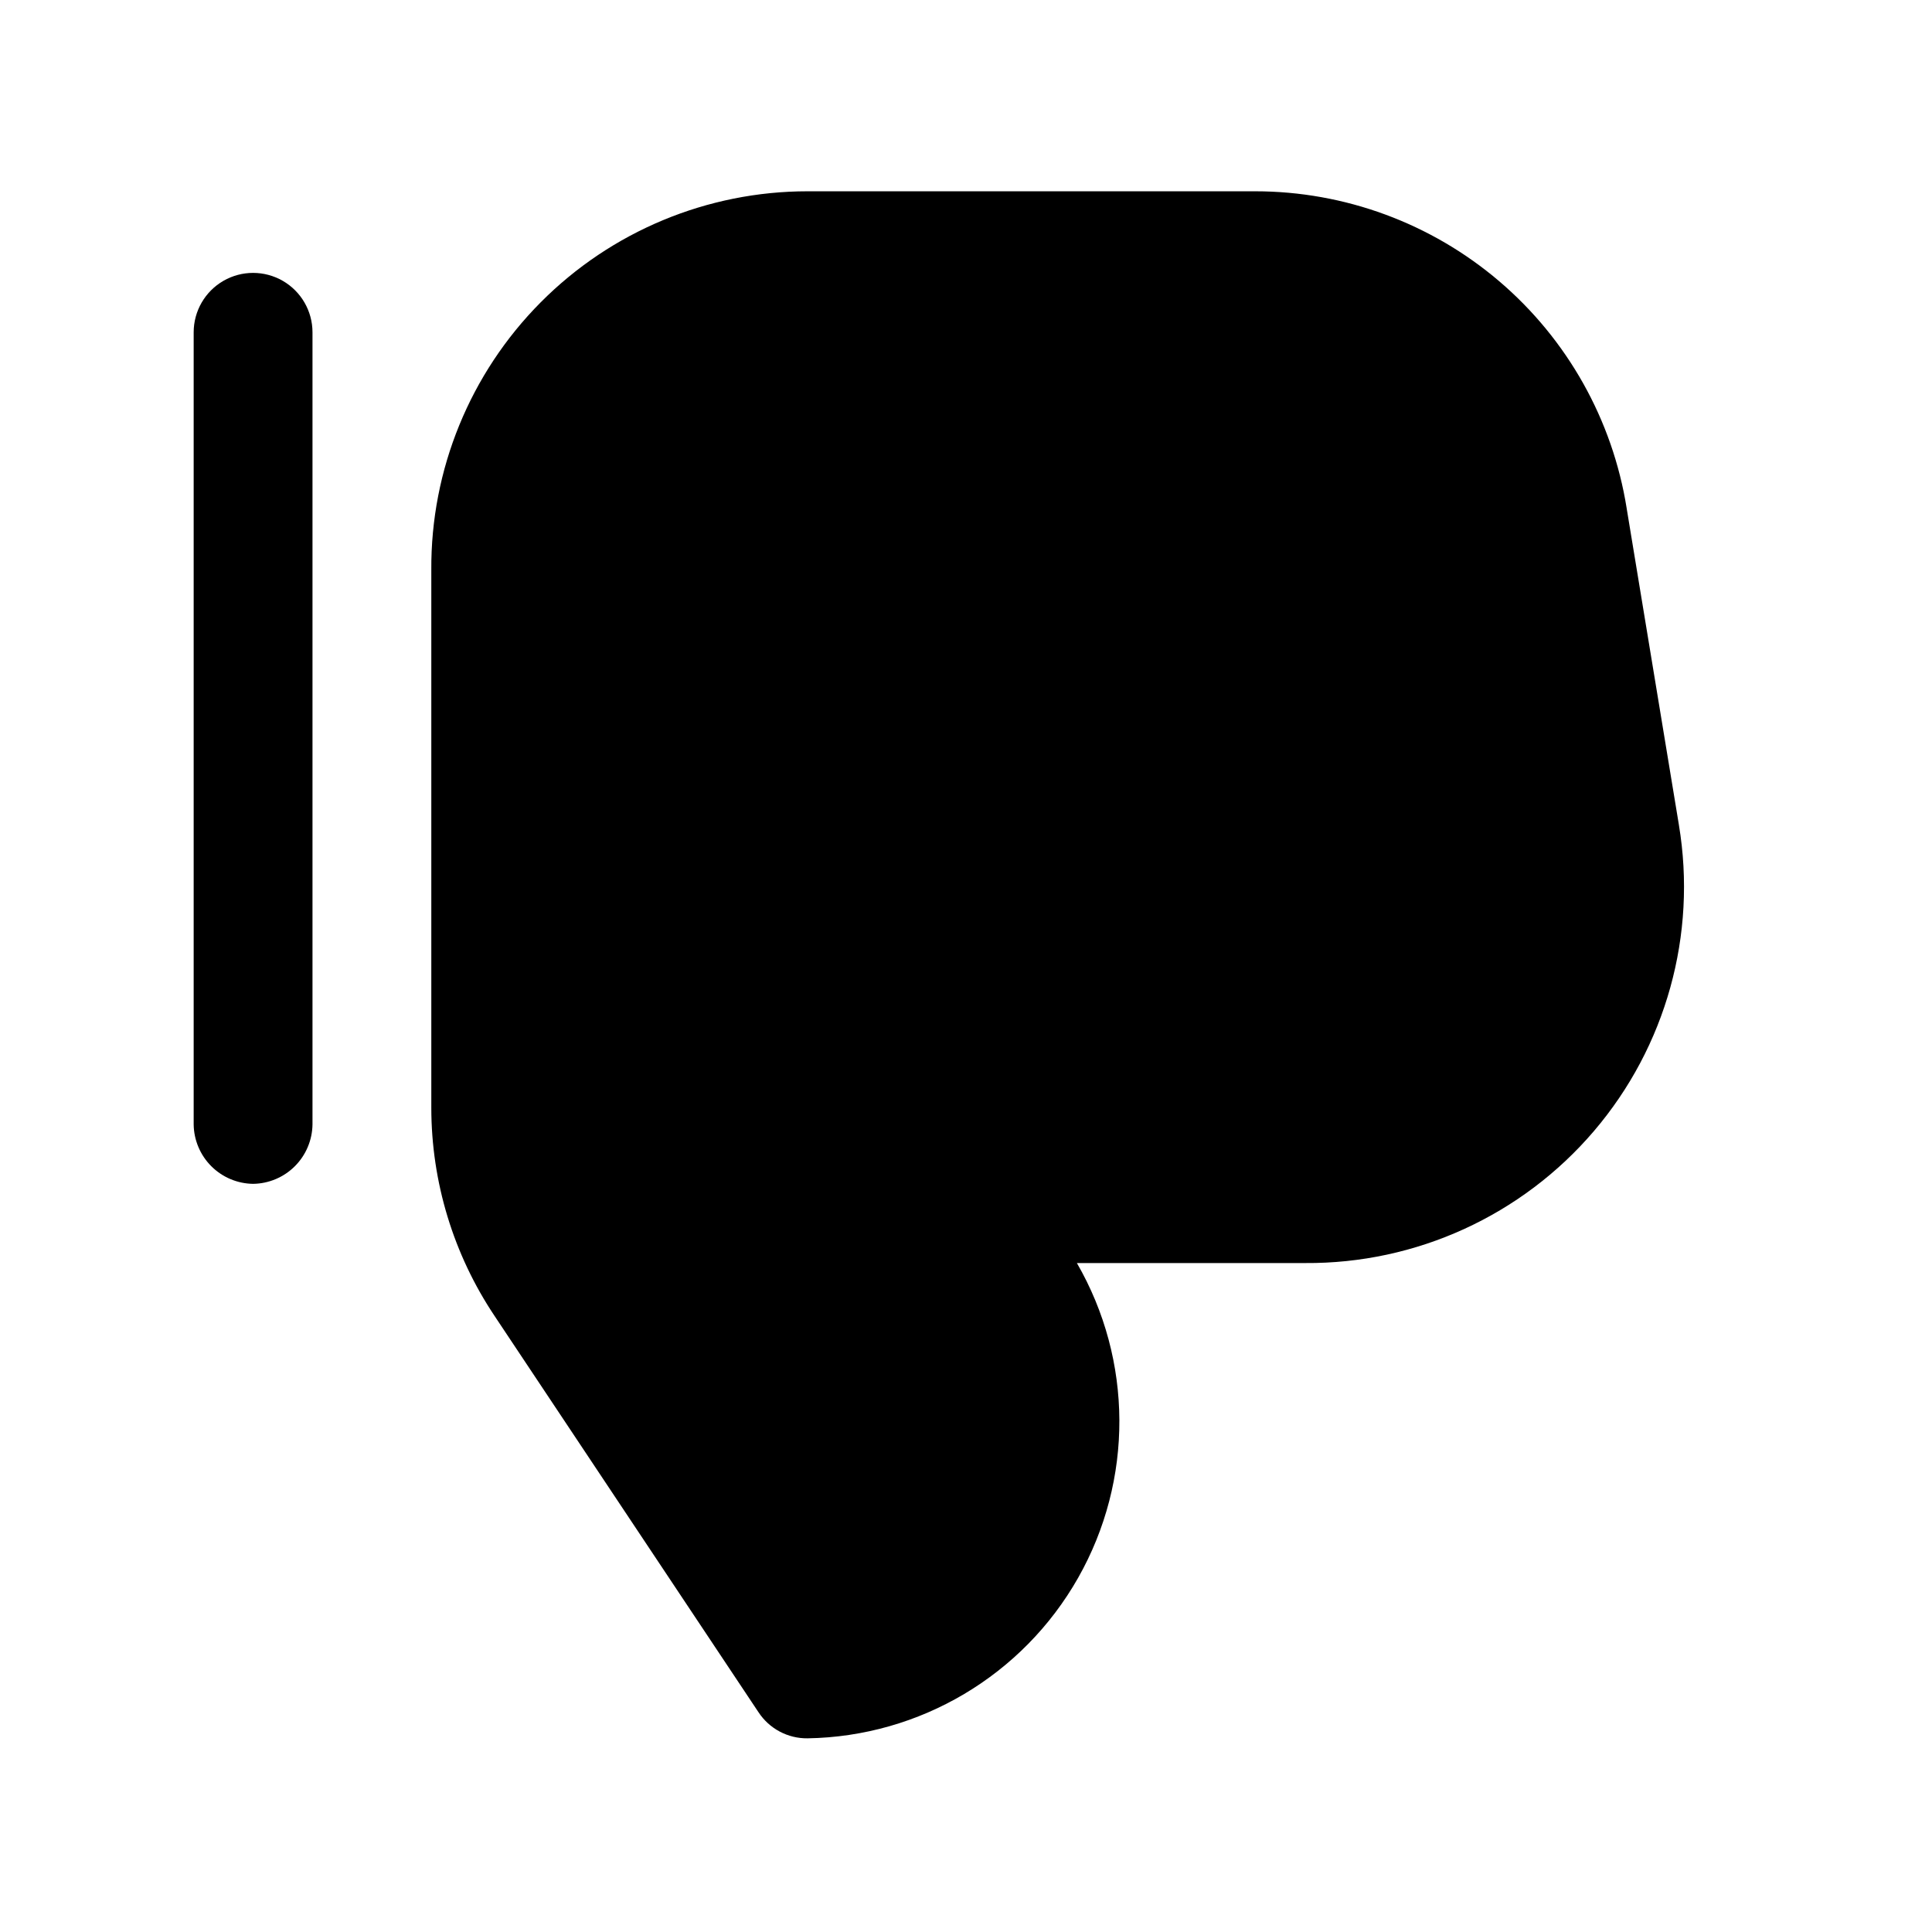 <?xml version="1.0" encoding="UTF-8"?>
<!-- Uploaded to: SVG Find, www.svgrepo.com, Generator: SVG Find Mixer Tools -->
<svg fill="#000000" width="800px" height="800px" version="1.1" viewBox="144 144 512 512" xmlns="http://www.w3.org/2000/svg">
 <g>
  <path d="m588.93 362.63-13.855-83.969h0.004c-3.746-23.418-15.715-44.734-33.758-60.121-18.043-15.391-40.98-23.844-64.695-23.848h-118.61c-26.555 0-52.016 10.594-70.73 29.43-18.719 18.836-29.152 44.359-28.984 70.914v142.54c0.012 19.66 5.856 38.875 16.797 55.211l69.902 104.96v-0.004c2.867 4.383 7.777 6.996 13.016 6.93 29.758-0.477 57.039-16.668 71.715-42.562 14.672-25.891 14.543-57.617-0.344-83.391h60.457c29.434 0.215 57.457-12.586 76.566-34.977 19.109-22.387 27.352-52.074 22.516-81.109z"/>
  <path d="m211.07 457.73c-4.16-0.055-8.133-1.73-11.074-4.672-2.941-2.941-4.617-6.914-4.672-11.07v-209.92c0-5.625 3.004-10.824 7.875-13.637 4.871-2.812 10.871-2.812 15.742 0s7.871 8.012 7.871 13.637v209.92c-0.055 4.156-1.73 8.129-4.672 11.07-2.938 2.941-6.91 4.617-11.07 4.672z"/>
 </g>
</svg>